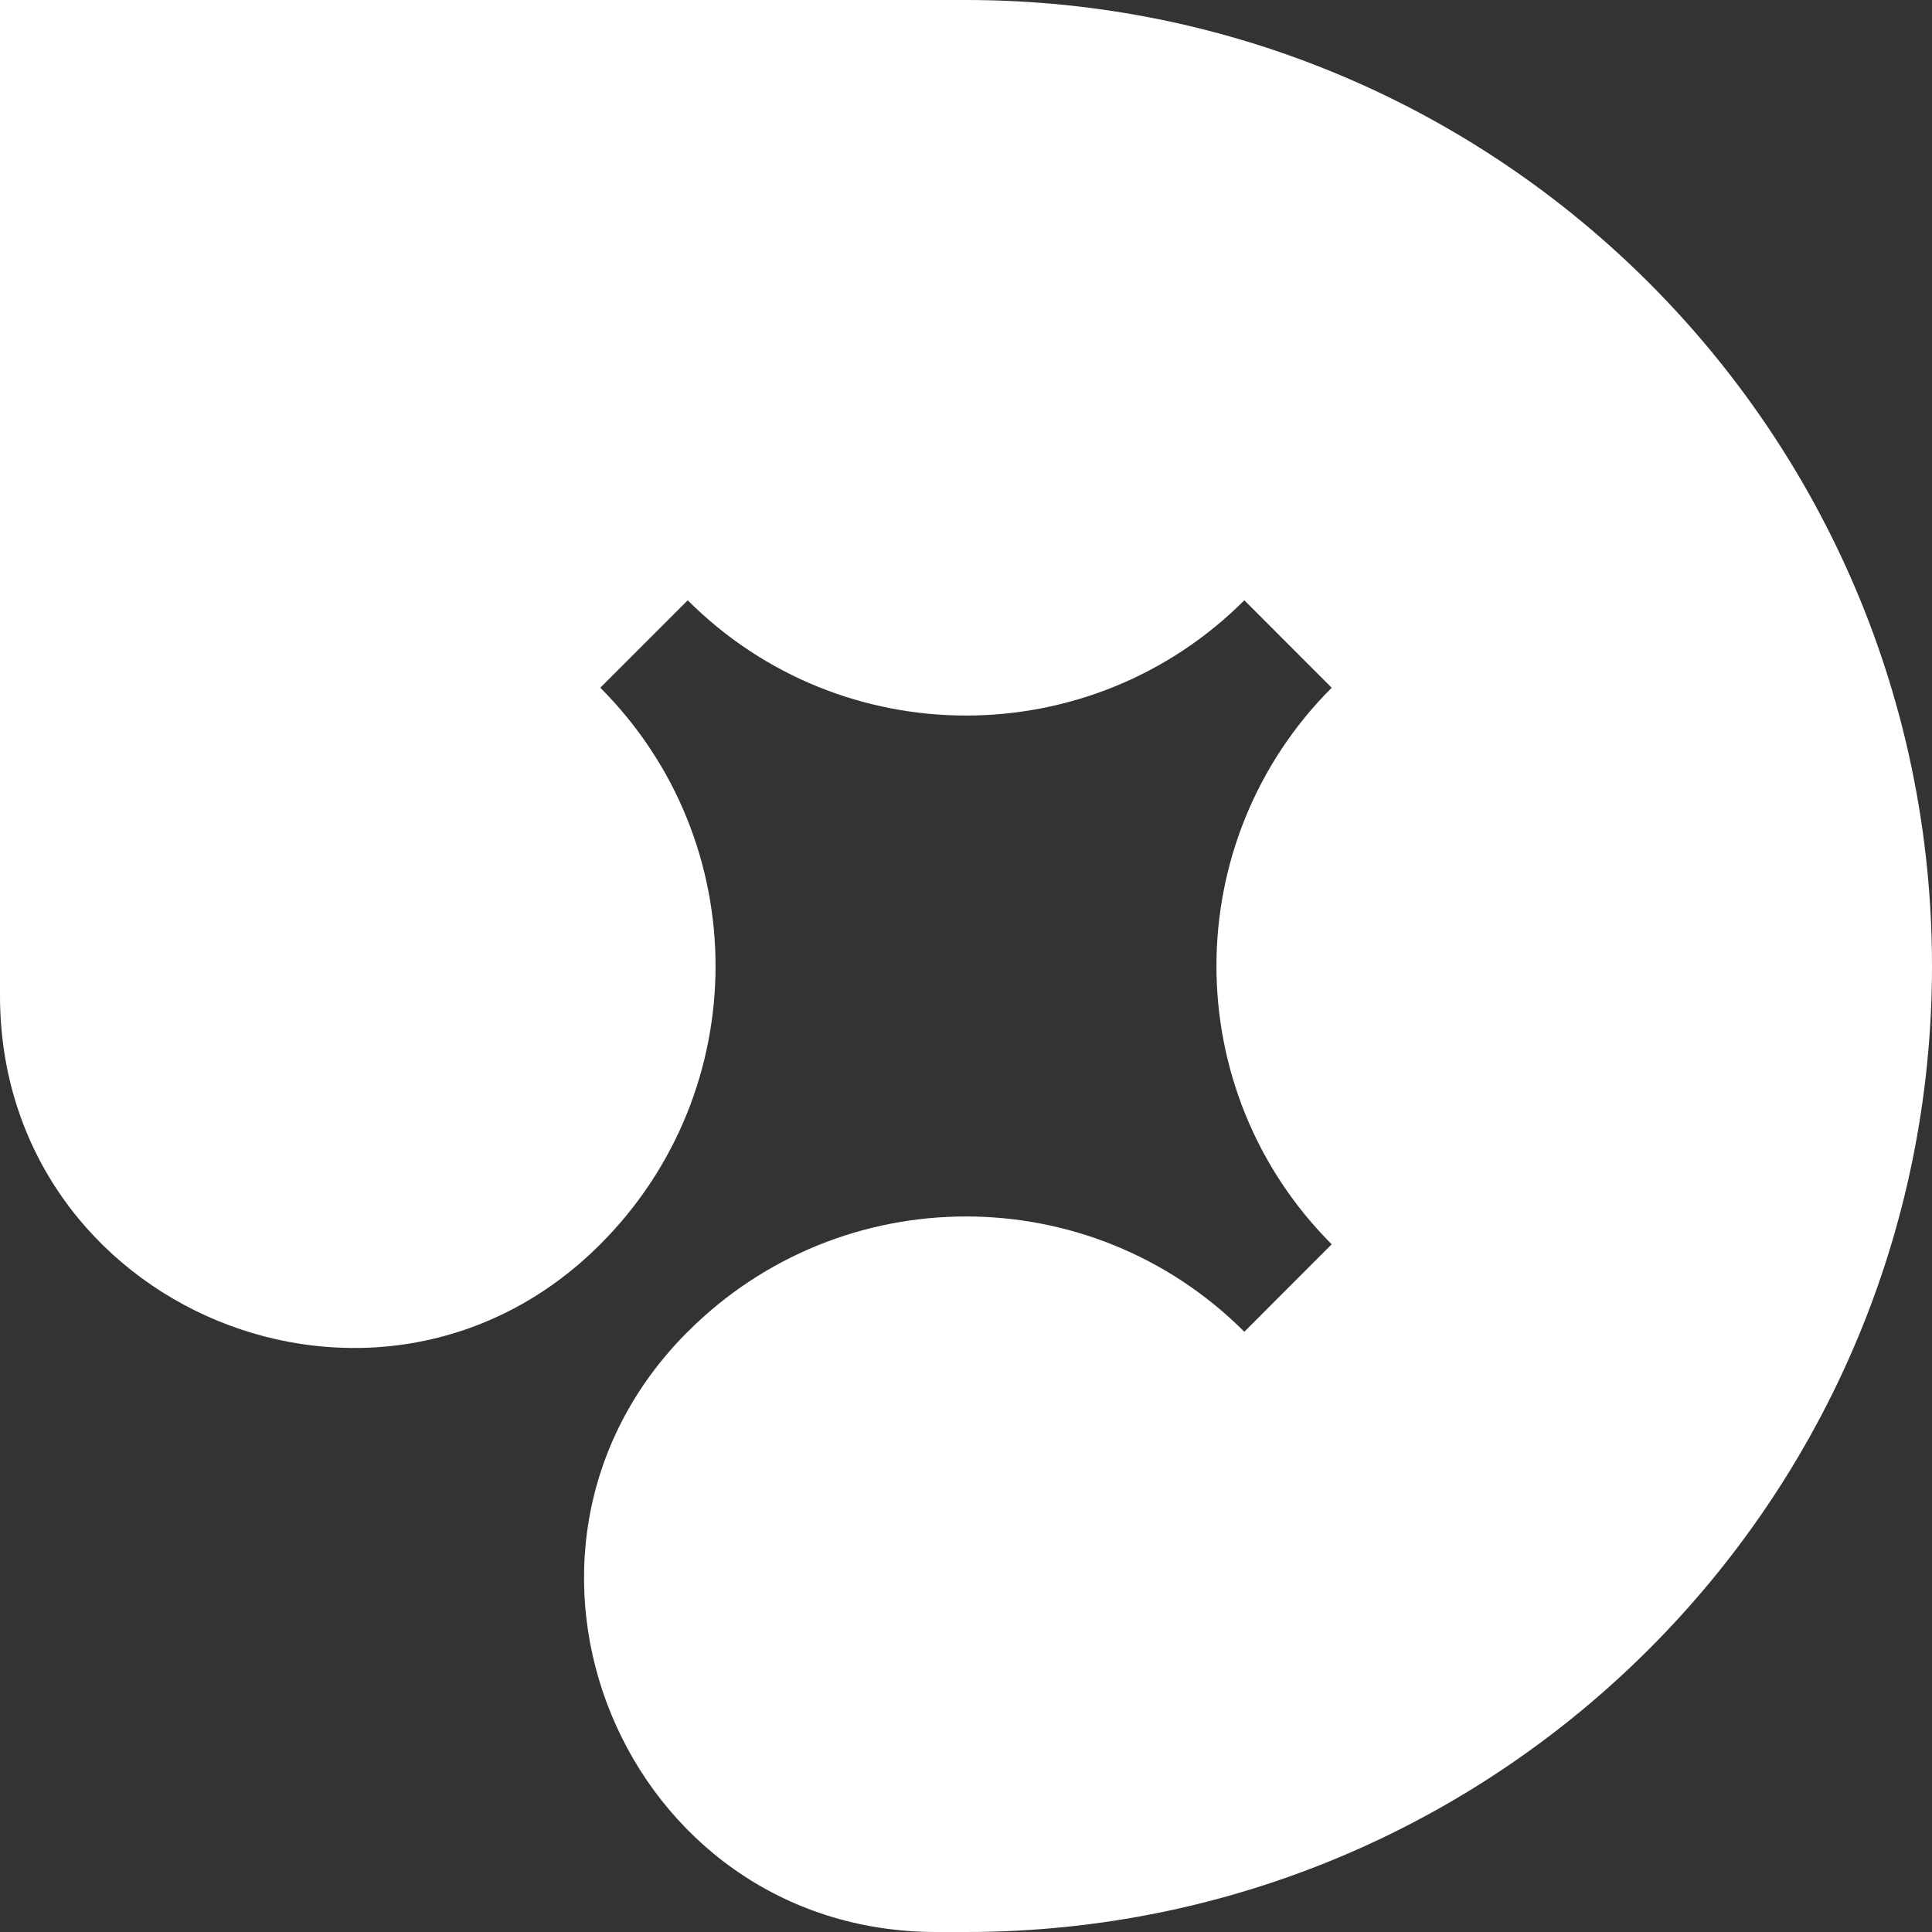 <svg width="32" height="32" viewBox="0 0 32 32" fill="none" xmlns="http://www.w3.org/2000/svg">
<rect x="0" y="0" width="32" height="32" fill="#333333" stroke="none"/>
<path d="M11.391 22.057C7.722 25.726 10.32 32 15.509 32H16C24.837 32 32 24.837 32 16C32 7.163 24.837 0 16 0H0H0L0 16.491C0 21.68 6.274 24.279 9.943 20.609L9.943 20.609L9.943 20.609C12.488 18.063 12.488 13.937 9.943 11.391L11.391 9.943C13.937 12.488 18.064 12.488 20.61 9.943L22.057 11.391C19.512 13.937 19.512 18.063 22.057 20.609L20.61 22.058C18.064 19.512 13.937 19.512 11.391 22.058" fill="white"/>
</svg>
